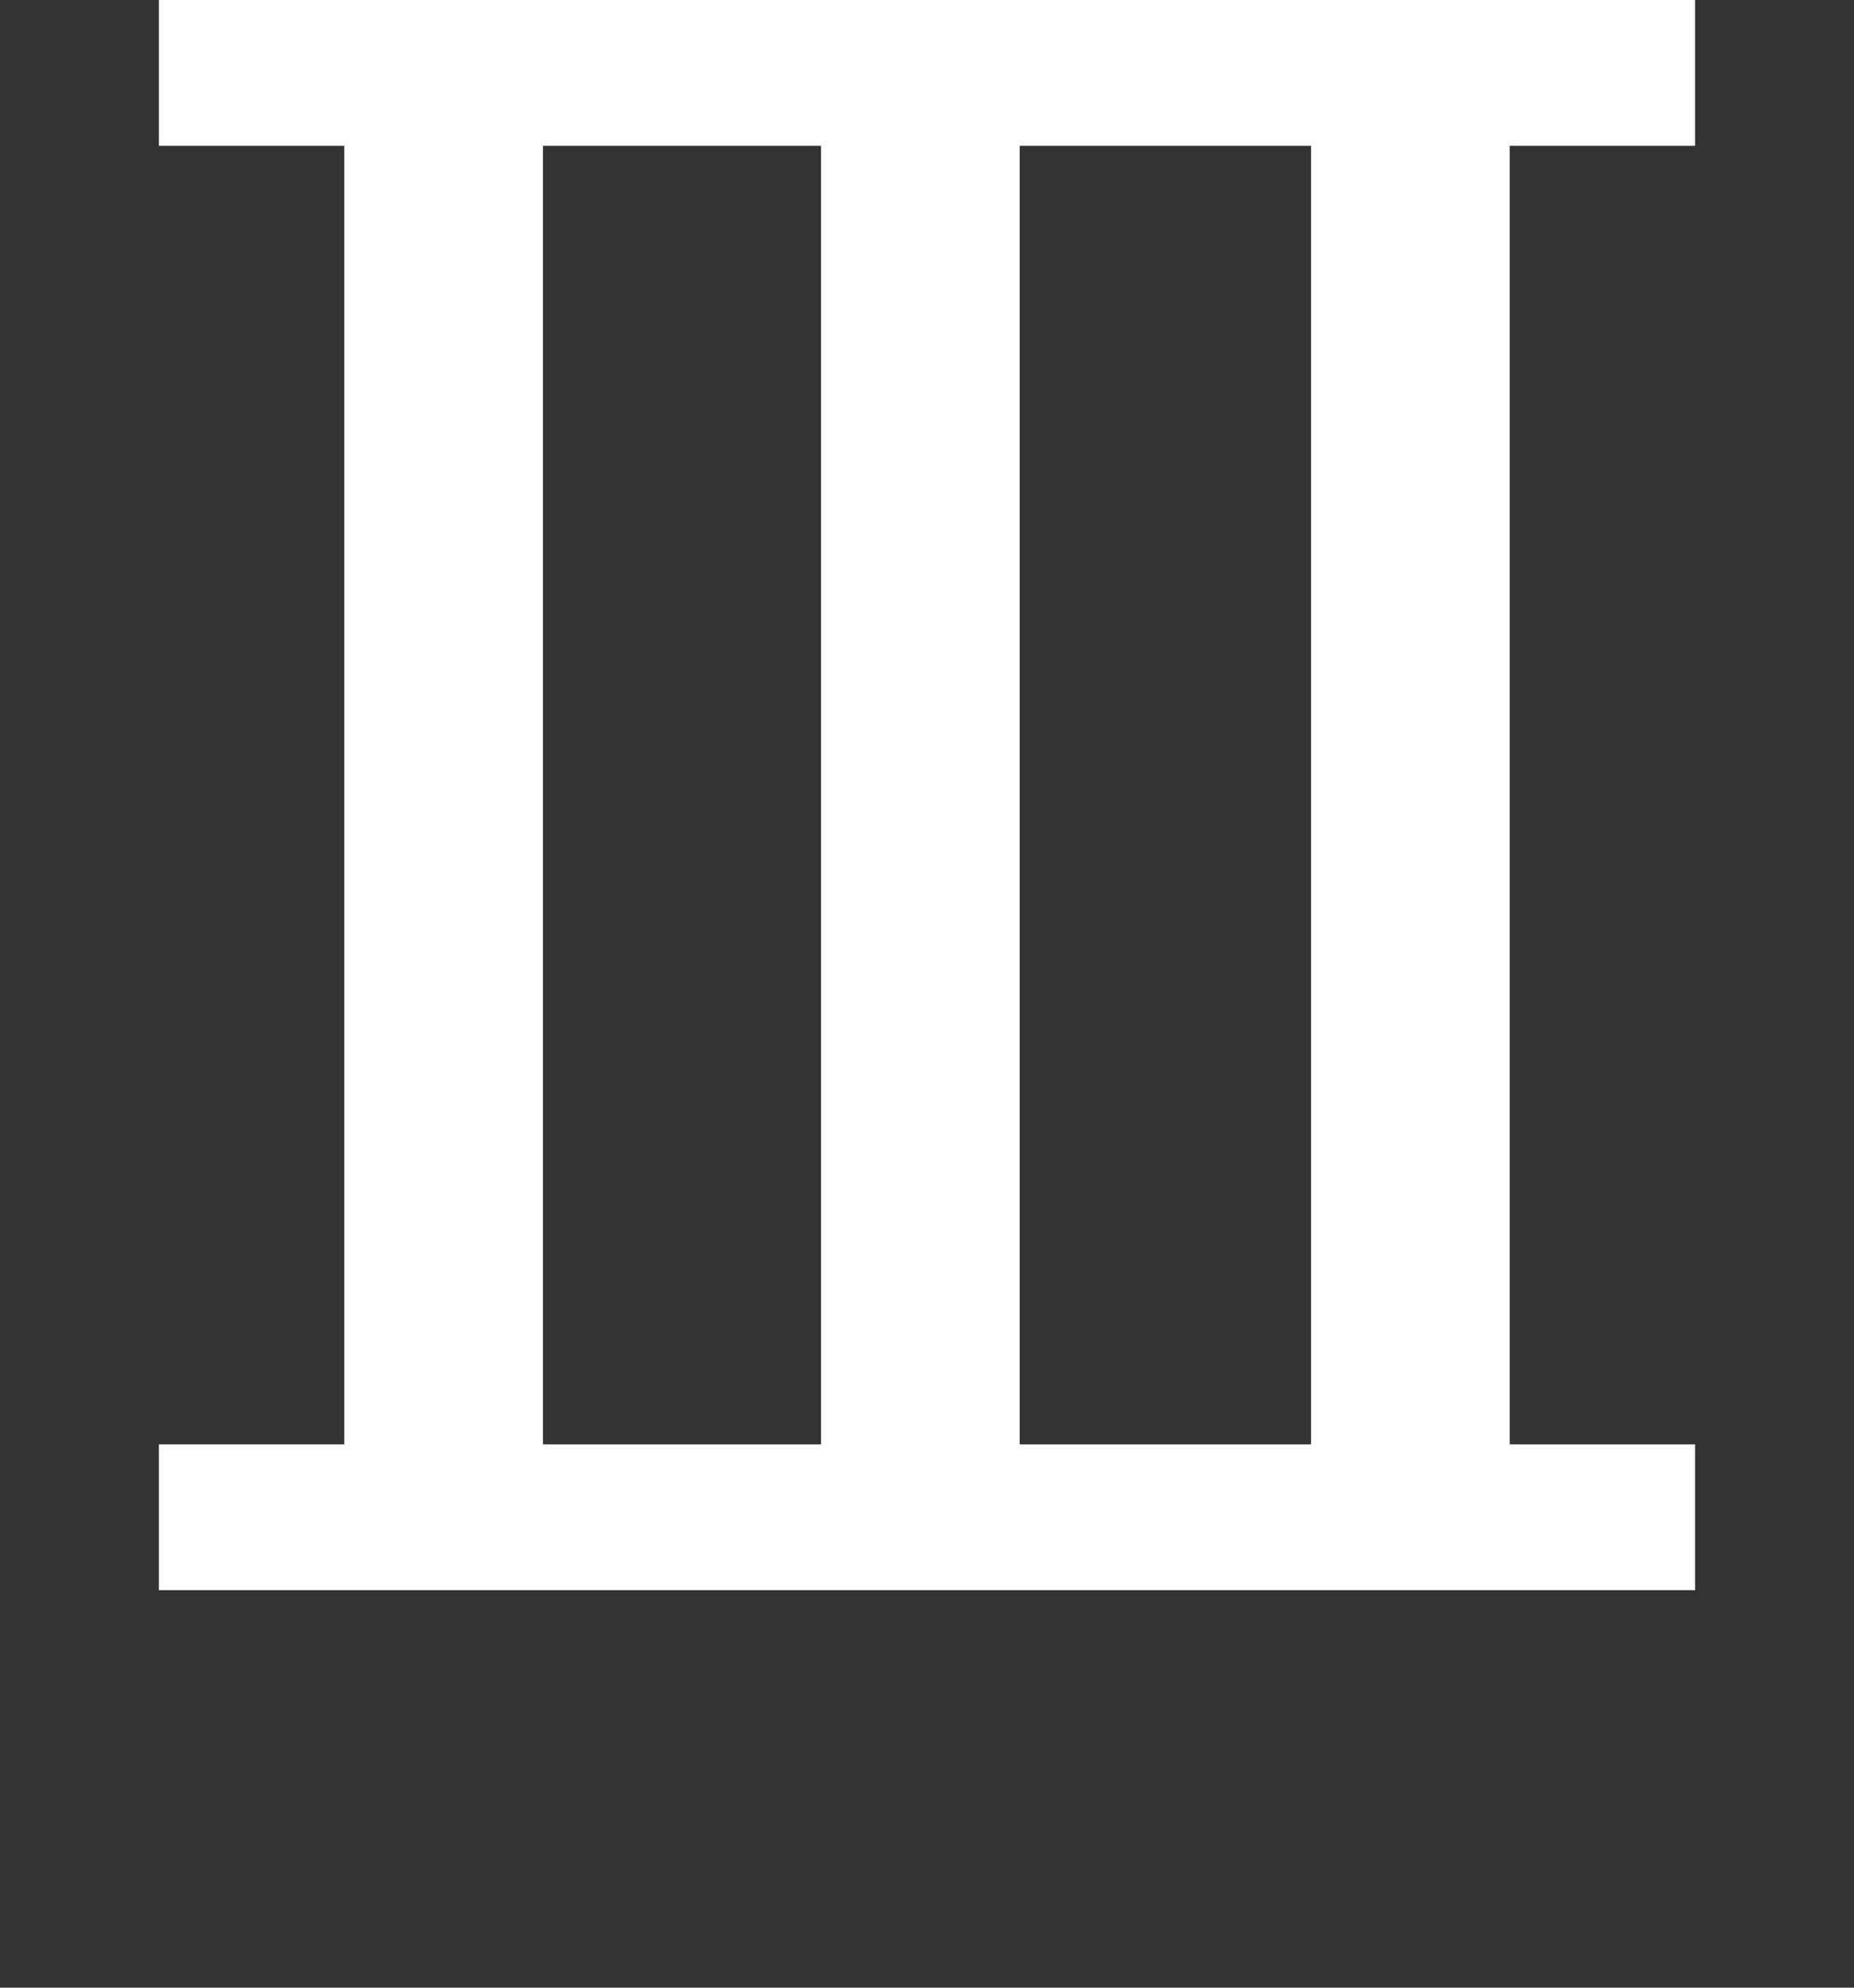 <?xml version="1.0" encoding="utf-8"?>
<!-- Generator: Adobe Illustrator 28.1.0, SVG Export Plug-In . SVG Version: 6.00 Build 0)  -->
<svg version="1.1" id="_レイヤー_1" xmlns="http://www.w3.org/2000/svg" xmlns:xlink="http://www.w3.org/1999/xlink" x="0px"
	 y="0px" viewBox="0 0 14 15" style="enable-background:new 0 0 14 15;" xml:space="preserve">
<rect x="0" y="0" width="14" height="15" fill="#333333" stroke="none"/>
<style type="text/css">
	.st0{fill:#FFFFFF;}
</style>
<path class="st0" d="M12.8,0v1.1h-1.4v9.8h1.4V12H1.2v-1.1h1.4V1.1H1.2V0H12.8L12.8,0z M4.1,1.1v9.8h2.1V1.1H4.1z M9.9,10.9V1.1H7.7
	v9.8H9.9z"/>
</svg>
